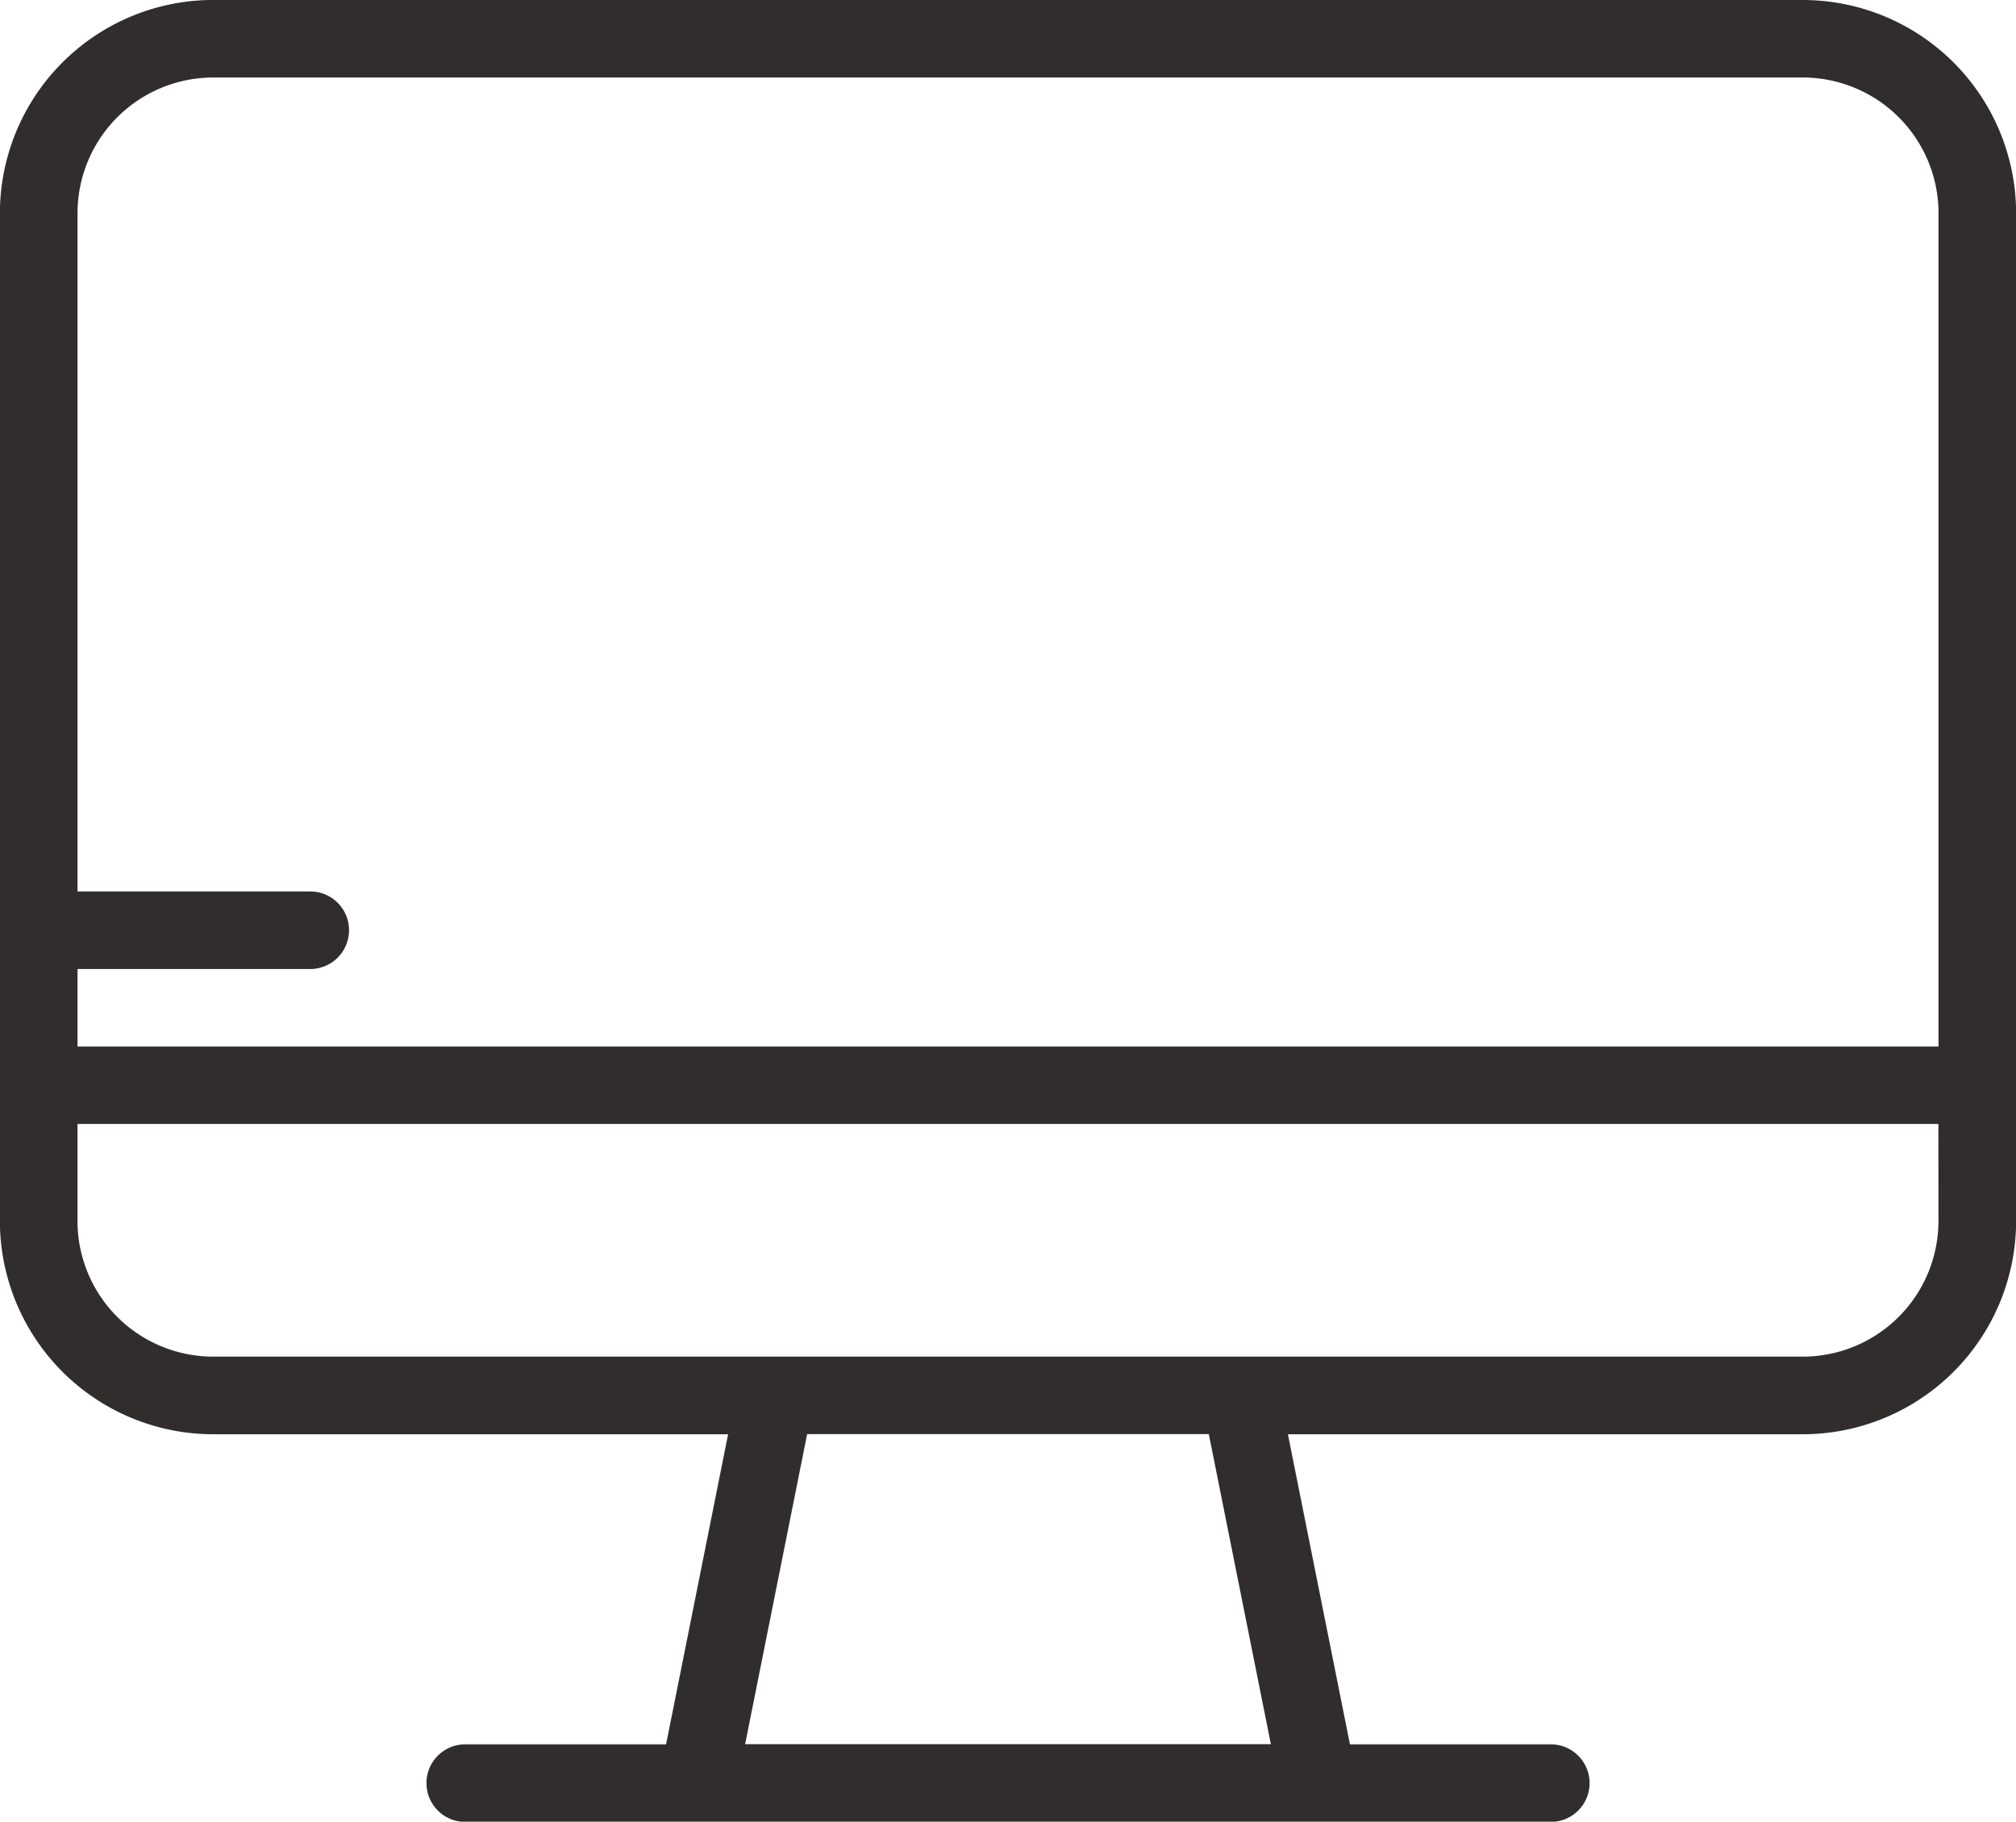 <svg xmlns="http://www.w3.org/2000/svg" width="83.161" height="75.165" viewBox="0 0 83.161 75.165">
  <path id="パス_313" data-name="パス 313" d="M843.213,470.339a5.6,5.6,0,0,1-5.6,5.6H772.047a5.6,5.6,0,0,1-5.6-5.6v-4h76.764Zm-27.538,21.59H793.988l2.558-12.794h16.569Zm-43.628-68.768h65.569a5.6,5.6,0,0,1,5.6,5.6v34.384H766.449v-3.2h9.6a1.6,1.6,0,0,0,0-3.2h-9.6V428.759A5.6,5.6,0,0,1,772.047,423.161Zm65.569-3.2H772.047a8.806,8.806,0,0,0-8.8,8.8v41.581a8.806,8.806,0,0,0,8.8,8.8h21.239l-2.559,12.794h-8.284a1.6,1.6,0,1,0,0,3.2h44.779a1.6,1.6,0,1,0,0-3.2h-8.285l-2.559-12.794h21.239a8.806,8.806,0,0,0,8.8-8.8V428.759A8.806,8.806,0,0,0,837.616,419.963Z" transform="translate(-763.251 -419.963)" fill="#302d2c"/>
</svg>
